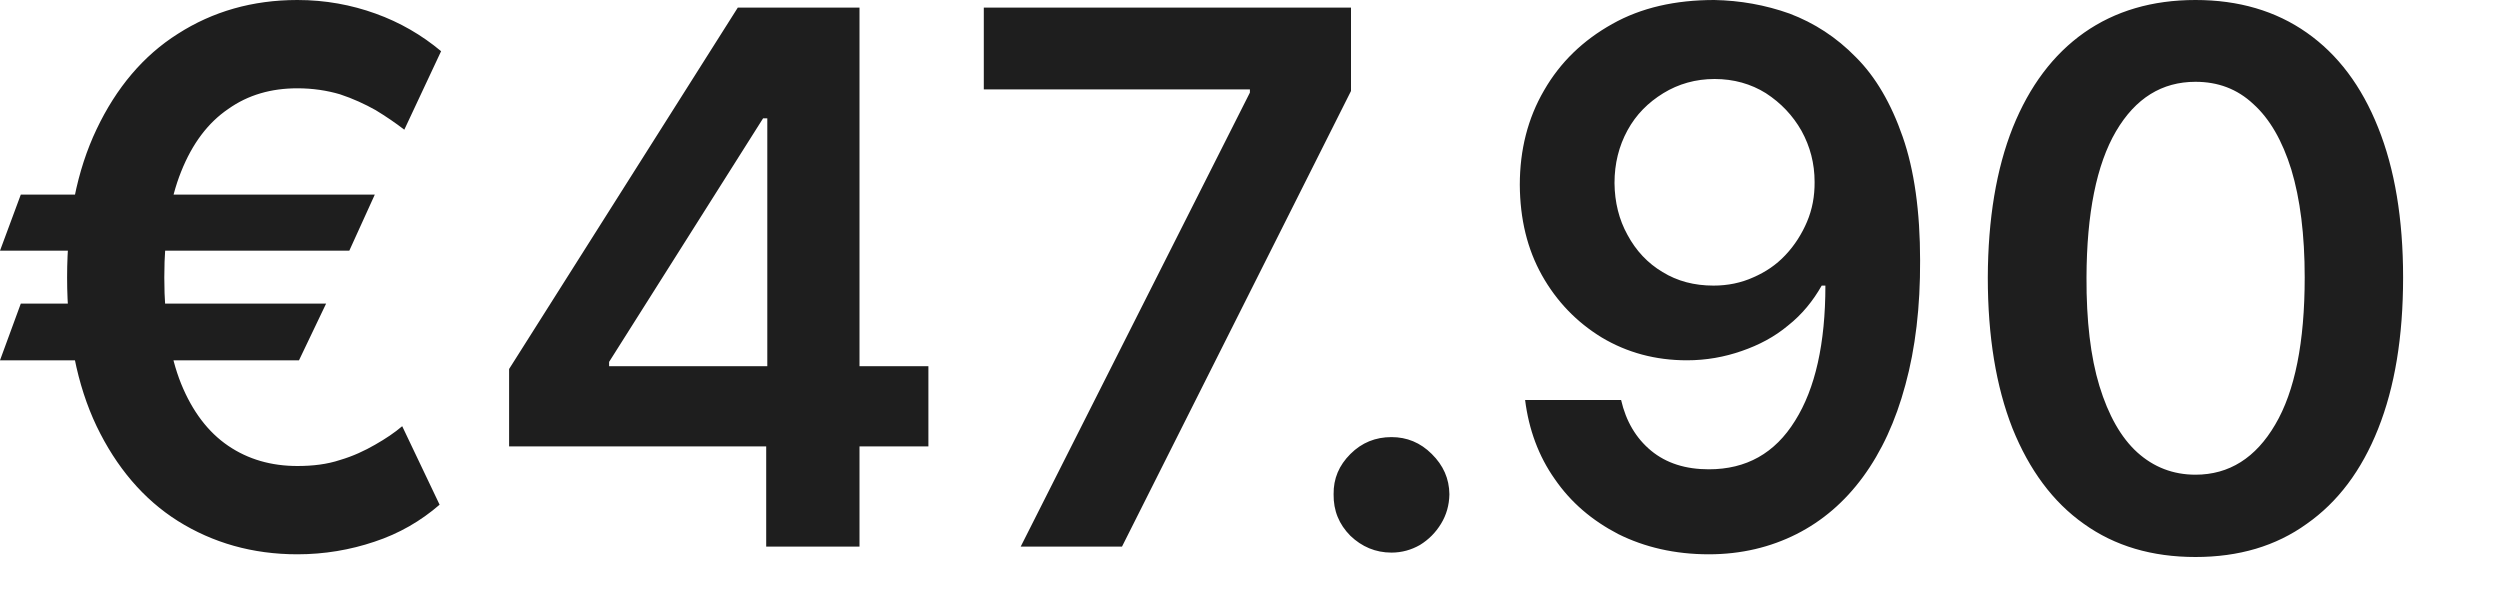 <?xml version="1.0" encoding="utf-8"?>
<svg xmlns="http://www.w3.org/2000/svg" fill="none" height="100%" overflow="visible" preserveAspectRatio="none" style="display: block;" viewBox="0 0 25 6" width="100%">
<path d="M3.748 1.946L3.493 2.507H0L0.208 1.946H3.748ZM3.261 3.036L2.99 3.603H0L0.208 3.036H3.261ZM4.411 0.512L4.043 1.297C3.959 1.232 3.863 1.166 3.756 1.101C3.649 1.041 3.53 0.986 3.4 0.943C3.271 0.905 3.128 0.883 2.974 0.883C2.713 0.883 2.482 0.948 2.282 1.09C2.082 1.226 1.924 1.433 1.811 1.717C1.699 1.995 1.643 2.349 1.643 2.774C1.643 3.205 1.699 3.559 1.811 3.837C1.924 4.115 2.082 4.322 2.282 4.458C2.482 4.594 2.713 4.66 2.974 4.66C3.128 4.66 3.271 4.643 3.4 4.6C3.53 4.562 3.647 4.507 3.751 4.447C3.856 4.387 3.946 4.327 4.022 4.262L4.396 5.047C4.208 5.21 3.991 5.336 3.745 5.417C3.502 5.499 3.244 5.543 2.974 5.543C2.525 5.543 2.127 5.428 1.779 5.21C1.433 4.992 1.163 4.671 0.966 4.262C0.769 3.848 0.671 3.352 0.671 2.774C0.671 2.196 0.769 1.706 0.966 1.292C1.163 0.878 1.433 0.556 1.779 0.338C2.127 0.115 2.525 0 2.974 0C3.255 0 3.515 0.049 3.756 0.136C3.998 0.223 4.216 0.349 4.411 0.512ZM5.091 4.464V3.69L7.378 0.076H8.026V1.183H7.631L6.091 3.619V3.662H9.284V4.464H5.091ZM7.662 5.466V4.229L7.673 3.881V0.076H8.595V5.466H7.662ZM10.207 5.466L12.499 0.926V0.894H9.838V0.076H13.51V0.91L11.22 5.466H10.207ZM13.915 5.526C13.755 5.526 13.618 5.467 13.504 5.358C13.39 5.243 13.334 5.107 13.336 4.943C13.334 4.785 13.39 4.654 13.504 4.54C13.618 4.426 13.755 4.371 13.915 4.371C14.069 4.371 14.204 4.426 14.318 4.54C14.433 4.654 14.492 4.785 14.494 4.943C14.492 5.052 14.464 5.15 14.41 5.238C14.357 5.325 14.287 5.396 14.199 5.45C14.113 5.499 14.018 5.526 13.915 5.526ZM17.143 0C17.401 0.005 17.652 0.049 17.896 0.136C18.141 0.229 18.363 0.371 18.559 0.572C18.756 0.768 18.912 1.036 19.027 1.368C19.143 1.7 19.201 2.115 19.201 2.605C19.203 3.068 19.154 3.483 19.054 3.848C18.956 4.213 18.814 4.518 18.63 4.769C18.446 5.02 18.224 5.21 17.965 5.341C17.705 5.472 17.413 5.543 17.088 5.543C16.748 5.543 16.446 5.472 16.183 5.341C15.921 5.205 15.709 5.025 15.548 4.791C15.386 4.562 15.288 4.295 15.251 4H16.211C16.26 4.213 16.36 4.382 16.511 4.507C16.664 4.633 16.857 4.693 17.088 4.693C17.462 4.693 17.749 4.534 17.951 4.207C18.153 3.886 18.254 3.434 18.254 2.856H18.217C18.131 3.008 18.02 3.145 17.882 3.254C17.746 3.368 17.591 3.45 17.417 3.51C17.245 3.57 17.063 3.603 16.869 3.603C16.554 3.603 16.27 3.526 16.016 3.374C15.766 3.221 15.566 3.014 15.419 2.752C15.273 2.491 15.2 2.191 15.198 1.848C15.198 1.499 15.278 1.183 15.44 0.905C15.603 0.621 15.831 0.403 16.122 0.24C16.413 0.076 16.754 0 17.143 0ZM17.146 0.79C16.956 0.79 16.785 0.839 16.633 0.932C16.482 1.025 16.362 1.144 16.275 1.303C16.189 1.461 16.145 1.635 16.145 1.831C16.147 2.022 16.19 2.196 16.275 2.349C16.36 2.507 16.477 2.632 16.625 2.72C16.774 2.812 16.944 2.856 17.135 2.856C17.277 2.856 17.41 2.829 17.532 2.774C17.656 2.72 17.762 2.649 17.854 2.551C17.947 2.453 18.019 2.338 18.07 2.218C18.123 2.093 18.147 1.962 18.146 1.82C18.146 1.635 18.102 1.466 18.015 1.308C17.928 1.155 17.81 1.03 17.659 0.932C17.51 0.839 17.338 0.79 17.146 0.79ZM21.955 5.57C21.521 5.57 21.149 5.461 20.838 5.238C20.529 5.02 20.292 4.698 20.125 4.284C19.96 3.864 19.878 3.363 19.878 2.774C19.88 2.191 19.963 1.69 20.128 1.275C20.295 0.861 20.532 0.545 20.841 0.327C21.152 0.109 21.523 0 21.955 0C22.386 0 22.758 0.109 23.068 0.327C23.379 0.545 23.616 0.861 23.781 1.275C23.948 1.69 24.031 2.191 24.031 2.774C24.031 3.368 23.948 3.87 23.781 4.289C23.616 4.704 23.379 5.02 23.068 5.238C22.759 5.461 22.388 5.57 21.955 5.57ZM21.955 4.747C22.292 4.747 22.558 4.578 22.752 4.246C22.949 3.913 23.047 3.423 23.047 2.774C23.047 2.349 23.002 1.989 22.913 1.695C22.823 1.406 22.697 1.188 22.534 1.041C22.371 0.888 22.178 0.818 21.955 0.818C21.62 0.818 21.355 0.981 21.16 1.313C20.965 1.646 20.867 2.136 20.865 2.774C20.863 3.205 20.906 3.57 20.994 3.859C21.084 4.153 21.21 4.376 21.373 4.524C21.536 4.671 21.73 4.747 21.955 4.747Z" fill="#1E1E1E" id="Vector"/>
</svg>
